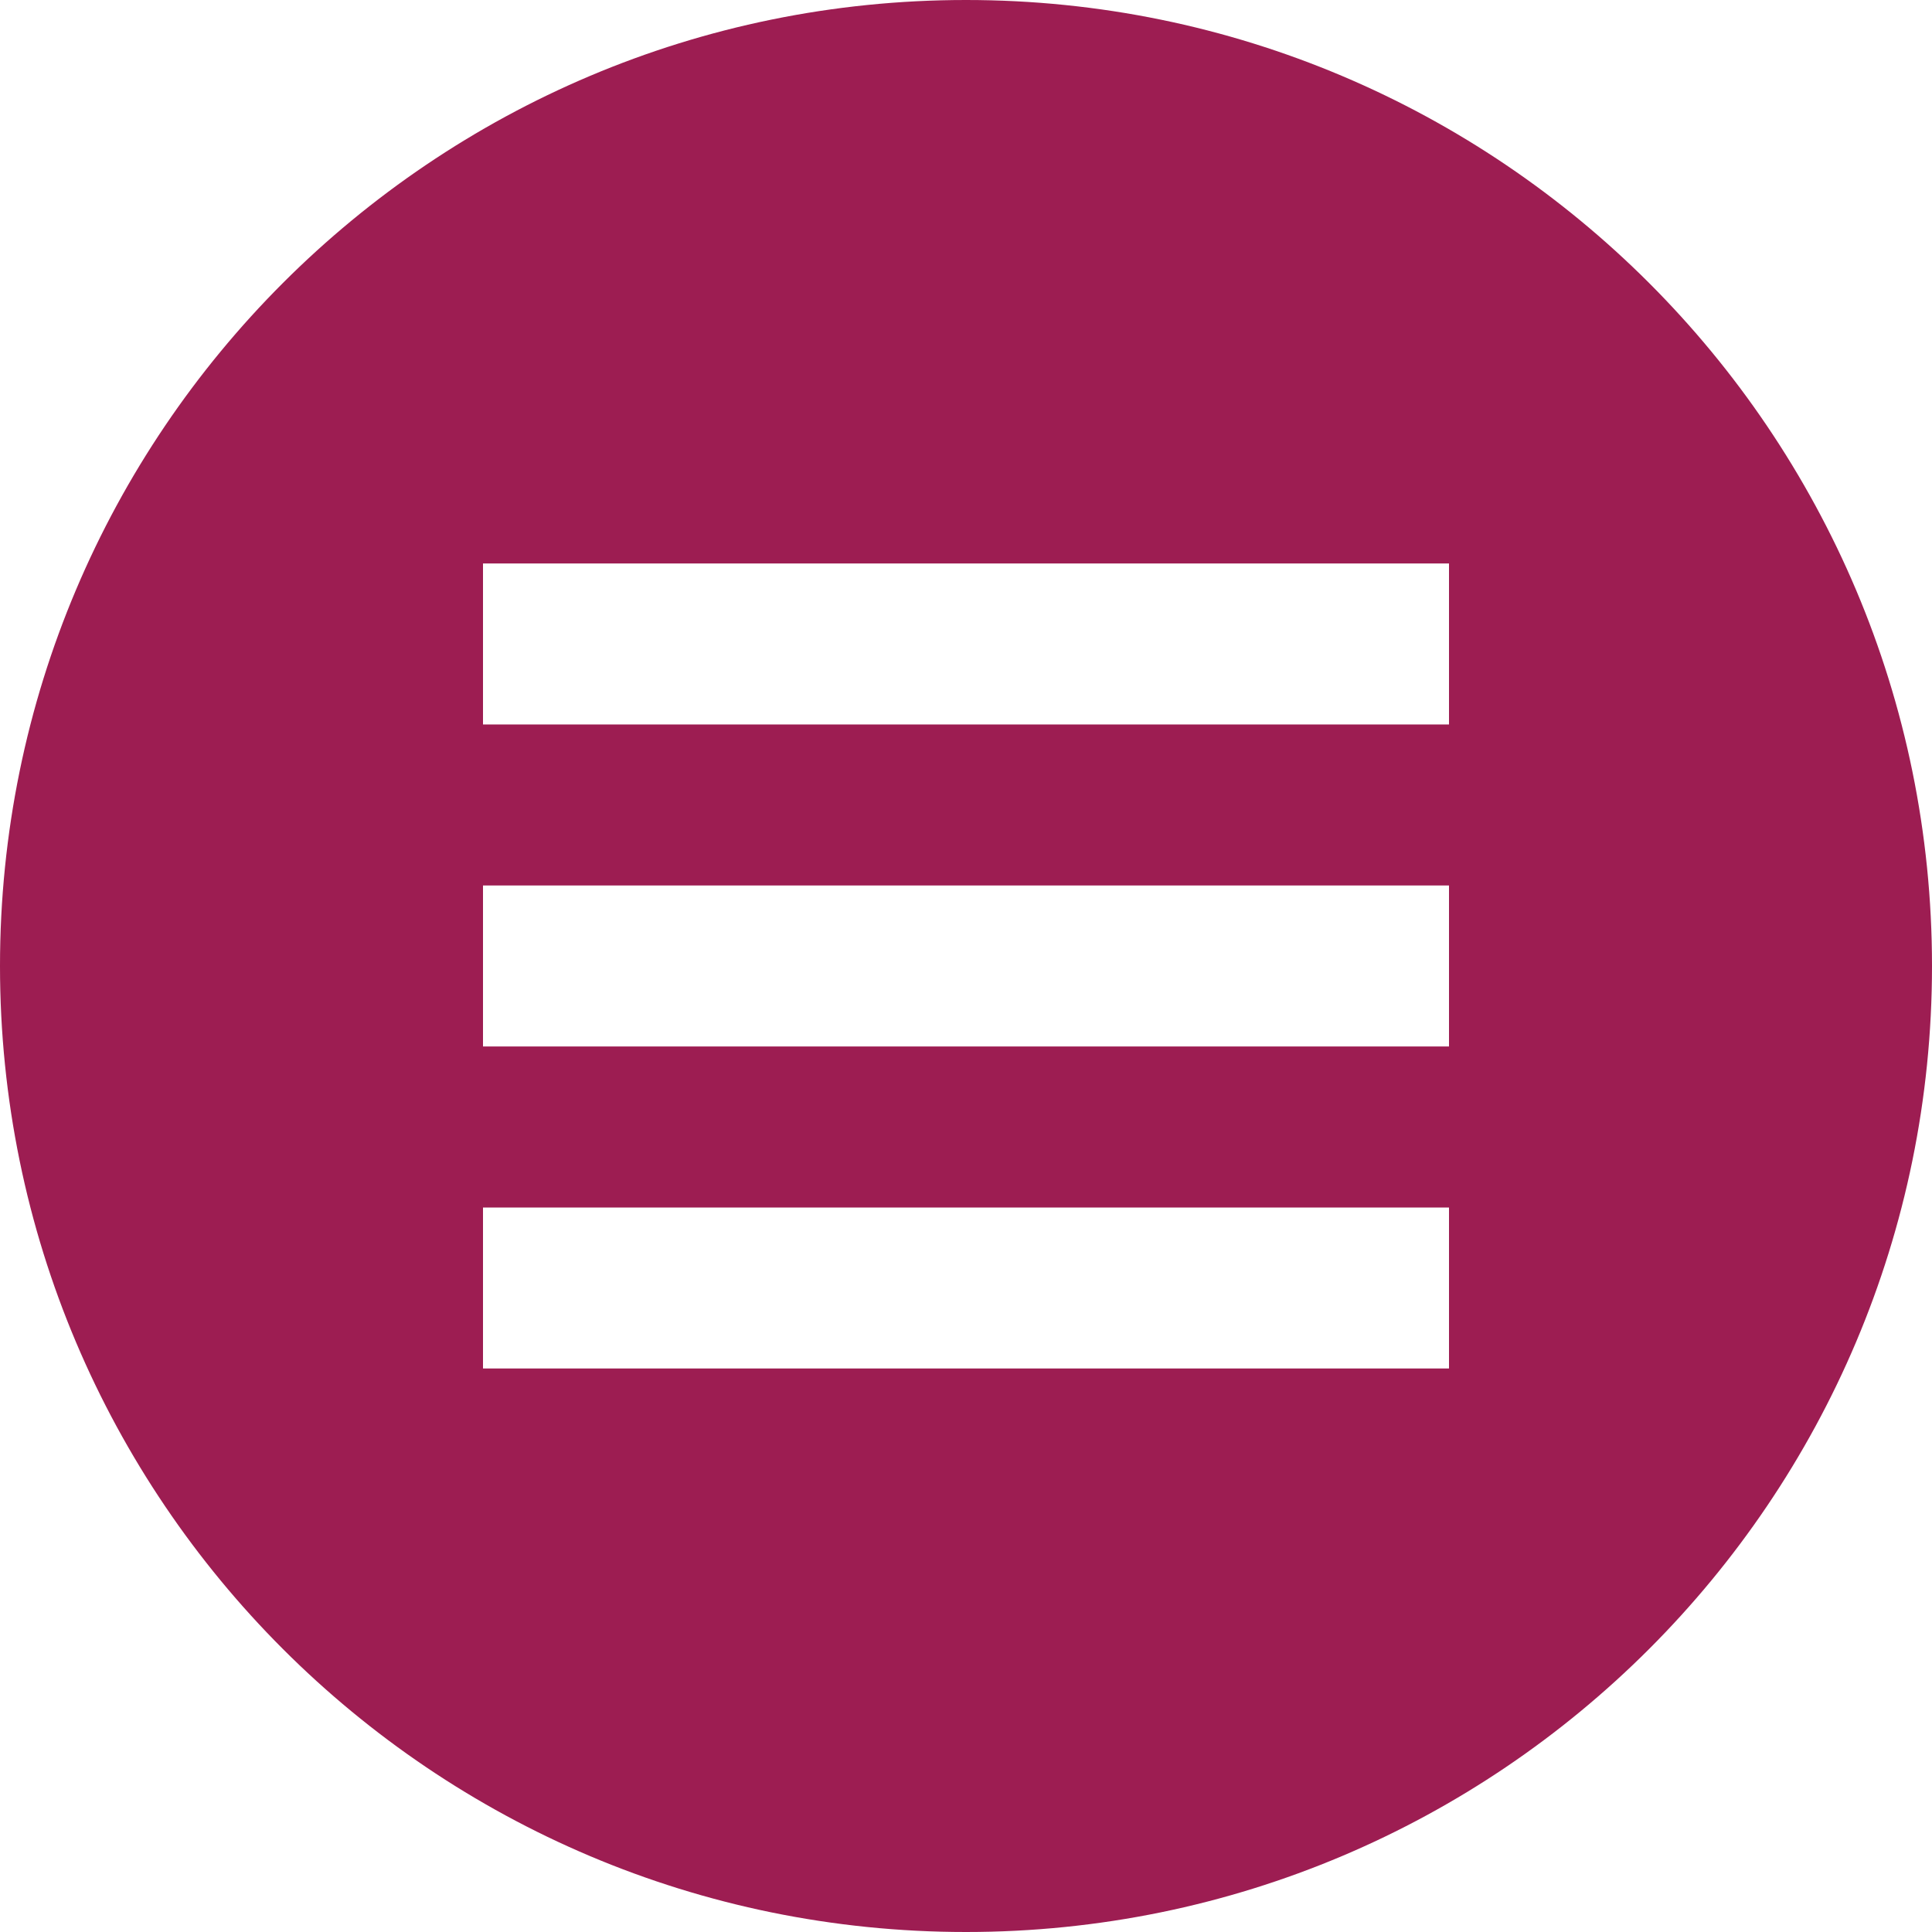 <svg xmlns="http://www.w3.org/2000/svg" width="24" height="24" viewBox="0 0 24 24"><path fill="#9d1d52" d="M12 0c-6.627 0-12 5.373-12 12s5.373 12 12 12 12-5.373 12-12-5.373-12-12-12zm6 17h-12v-2h12v2zm0-4h-12v-2h12v2zm0-4h-12v-2h12v2z"/></svg>